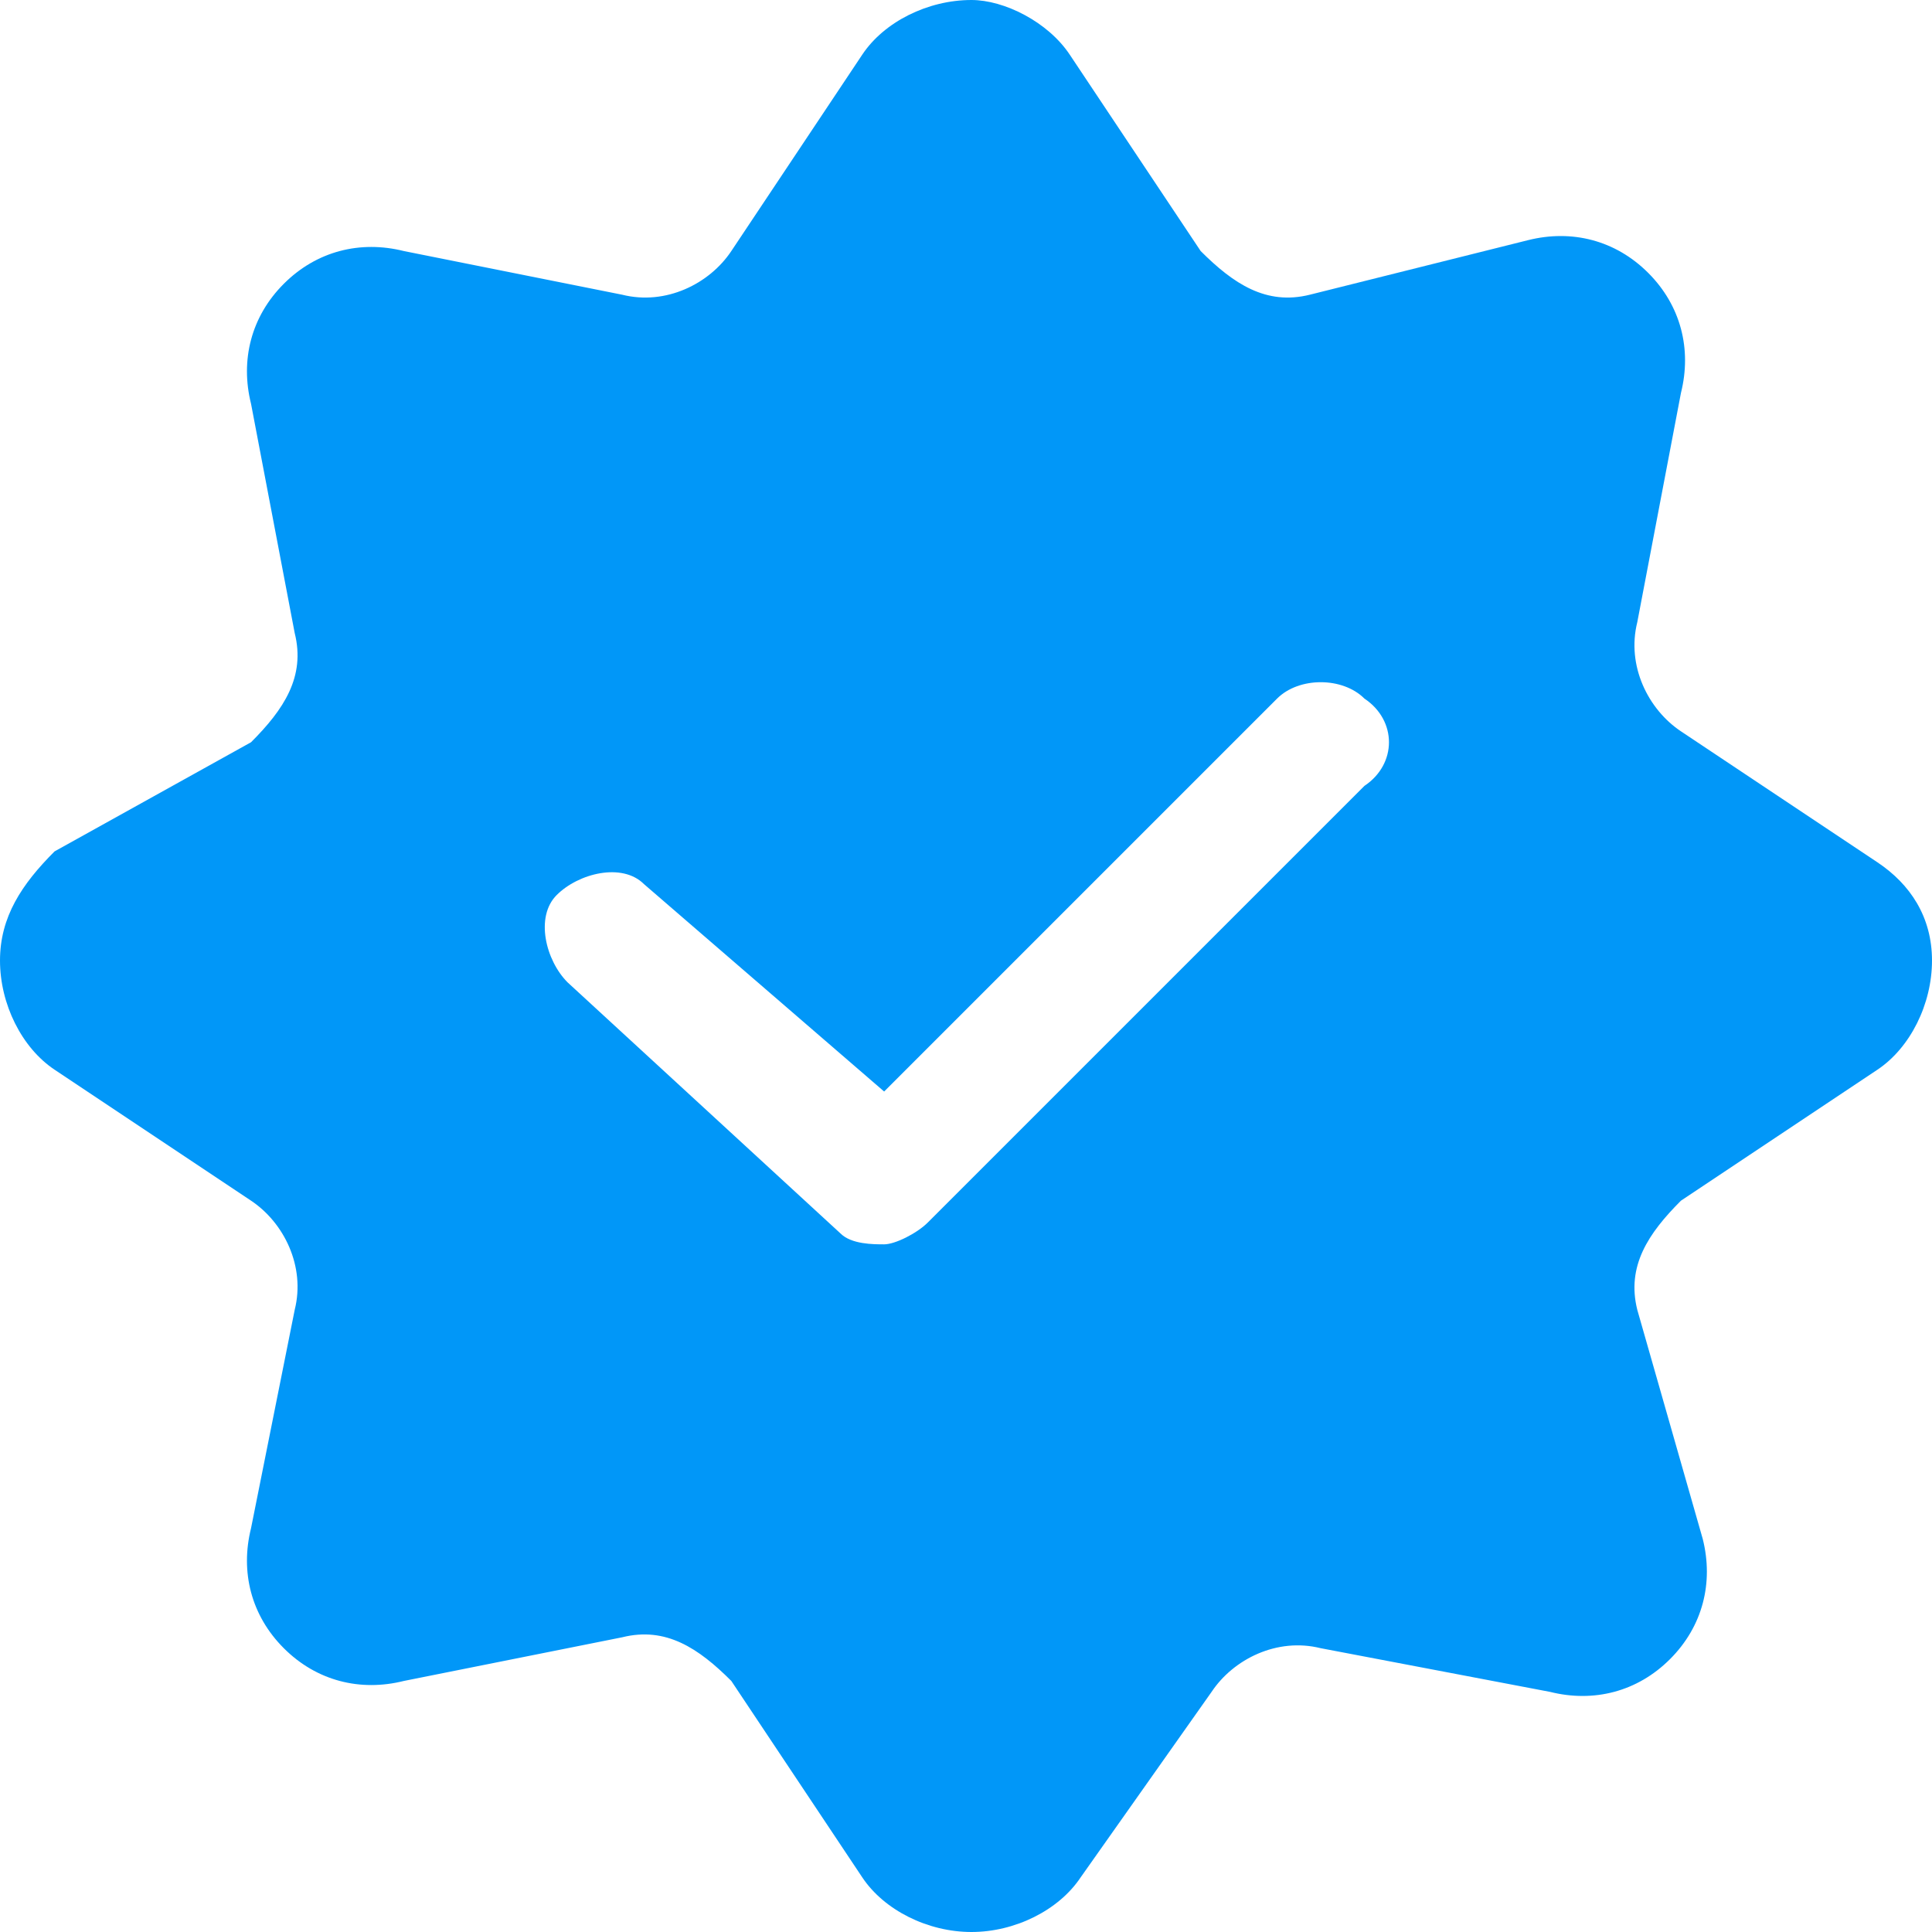 <?xml version="1.0" encoding="utf-8"?>
<svg version="1.1" xmlns="http://www.w3.org/2000/svg" xmlns:xlink="http://www.w3.org/1999/xlink" x="0px" y="0px" viewBox="0 0 17.7 17.7" style="enable-background:new 0 0 17.7 17.7;" xml:space="preserve">
<path fill="#0197F8" d="M17.2,7.9l-1.8-1.2c-0.3-0.2-0.5-0.6-0.4-1l0.4-2.1c0.1-0.4,0-0.8-0.3-1.1c-0.3-0.3-0.7-0.4-1.1-0.3L12,2.7c-0.4,0.1-0.7-0.1-1-0.4L9.8,0.5C9.6,0.2,9.2,0,8.9,0c-0.4,0-0.8,0.2-1,0.5L6.7,2.3c-0.2,0.3-0.6,0.5-1,0.4L3.7,2.3c-0.4-0.1-0.8,0-1.1,0.3C2.3,2.9,2.2,3.3,2.3,3.7l0.4,2.1c0.1,0.4-0.1,0.7-0.4,1L0.5,7.8C0.2,8.1,0,8.4,0,8.8c0,0.4,0.2,0.8,0.5,1L2.3,11c0.3,0.2,0.5,0.6,0.4,1L2.3,14c-0.1,0.4,0,0.8,0.3,1.1c0.3,0.3,0.7,0.4,1.1,0.3L5.7,15c0.4-0.1,0.7,0.1,1,0.4l1.2,1.8c0.2,0.3,0.6,0.5,1,0.5c0.4,0,0.8-0.2,1-0.5l1.2-1.7c0.2-0.3,0.6-0.5,1-0.4l2.1,0.4c0.4,0.1,0.8,0,1.1-0.3c0.3-0.3,0.4-0.7,0.3-1.1L15,12c-0.1-0.4,0.1-0.7,0.4-1l1.8-1.2c0.3-0.2,0.5-0.6,0.5-1C17.7,8.4,17.5,8.1,17.2,7.9z M12.5,7.2l-4,4c-0.1,0.1-0.3,0.2-0.4,0.2c-0.1,0-0.3,0-0.4-0.1L5.2,9C5,8.8,4.9,8.4,5.1,8.2c0.2-0.2,0.6-0.3,0.8-0.1l2.2,1.9l3.6-3.6c0.2-0.2,0.6-0.2,0.8,0C12.8,6.6,12.8,7,12.5,7.2z"/>
</svg>